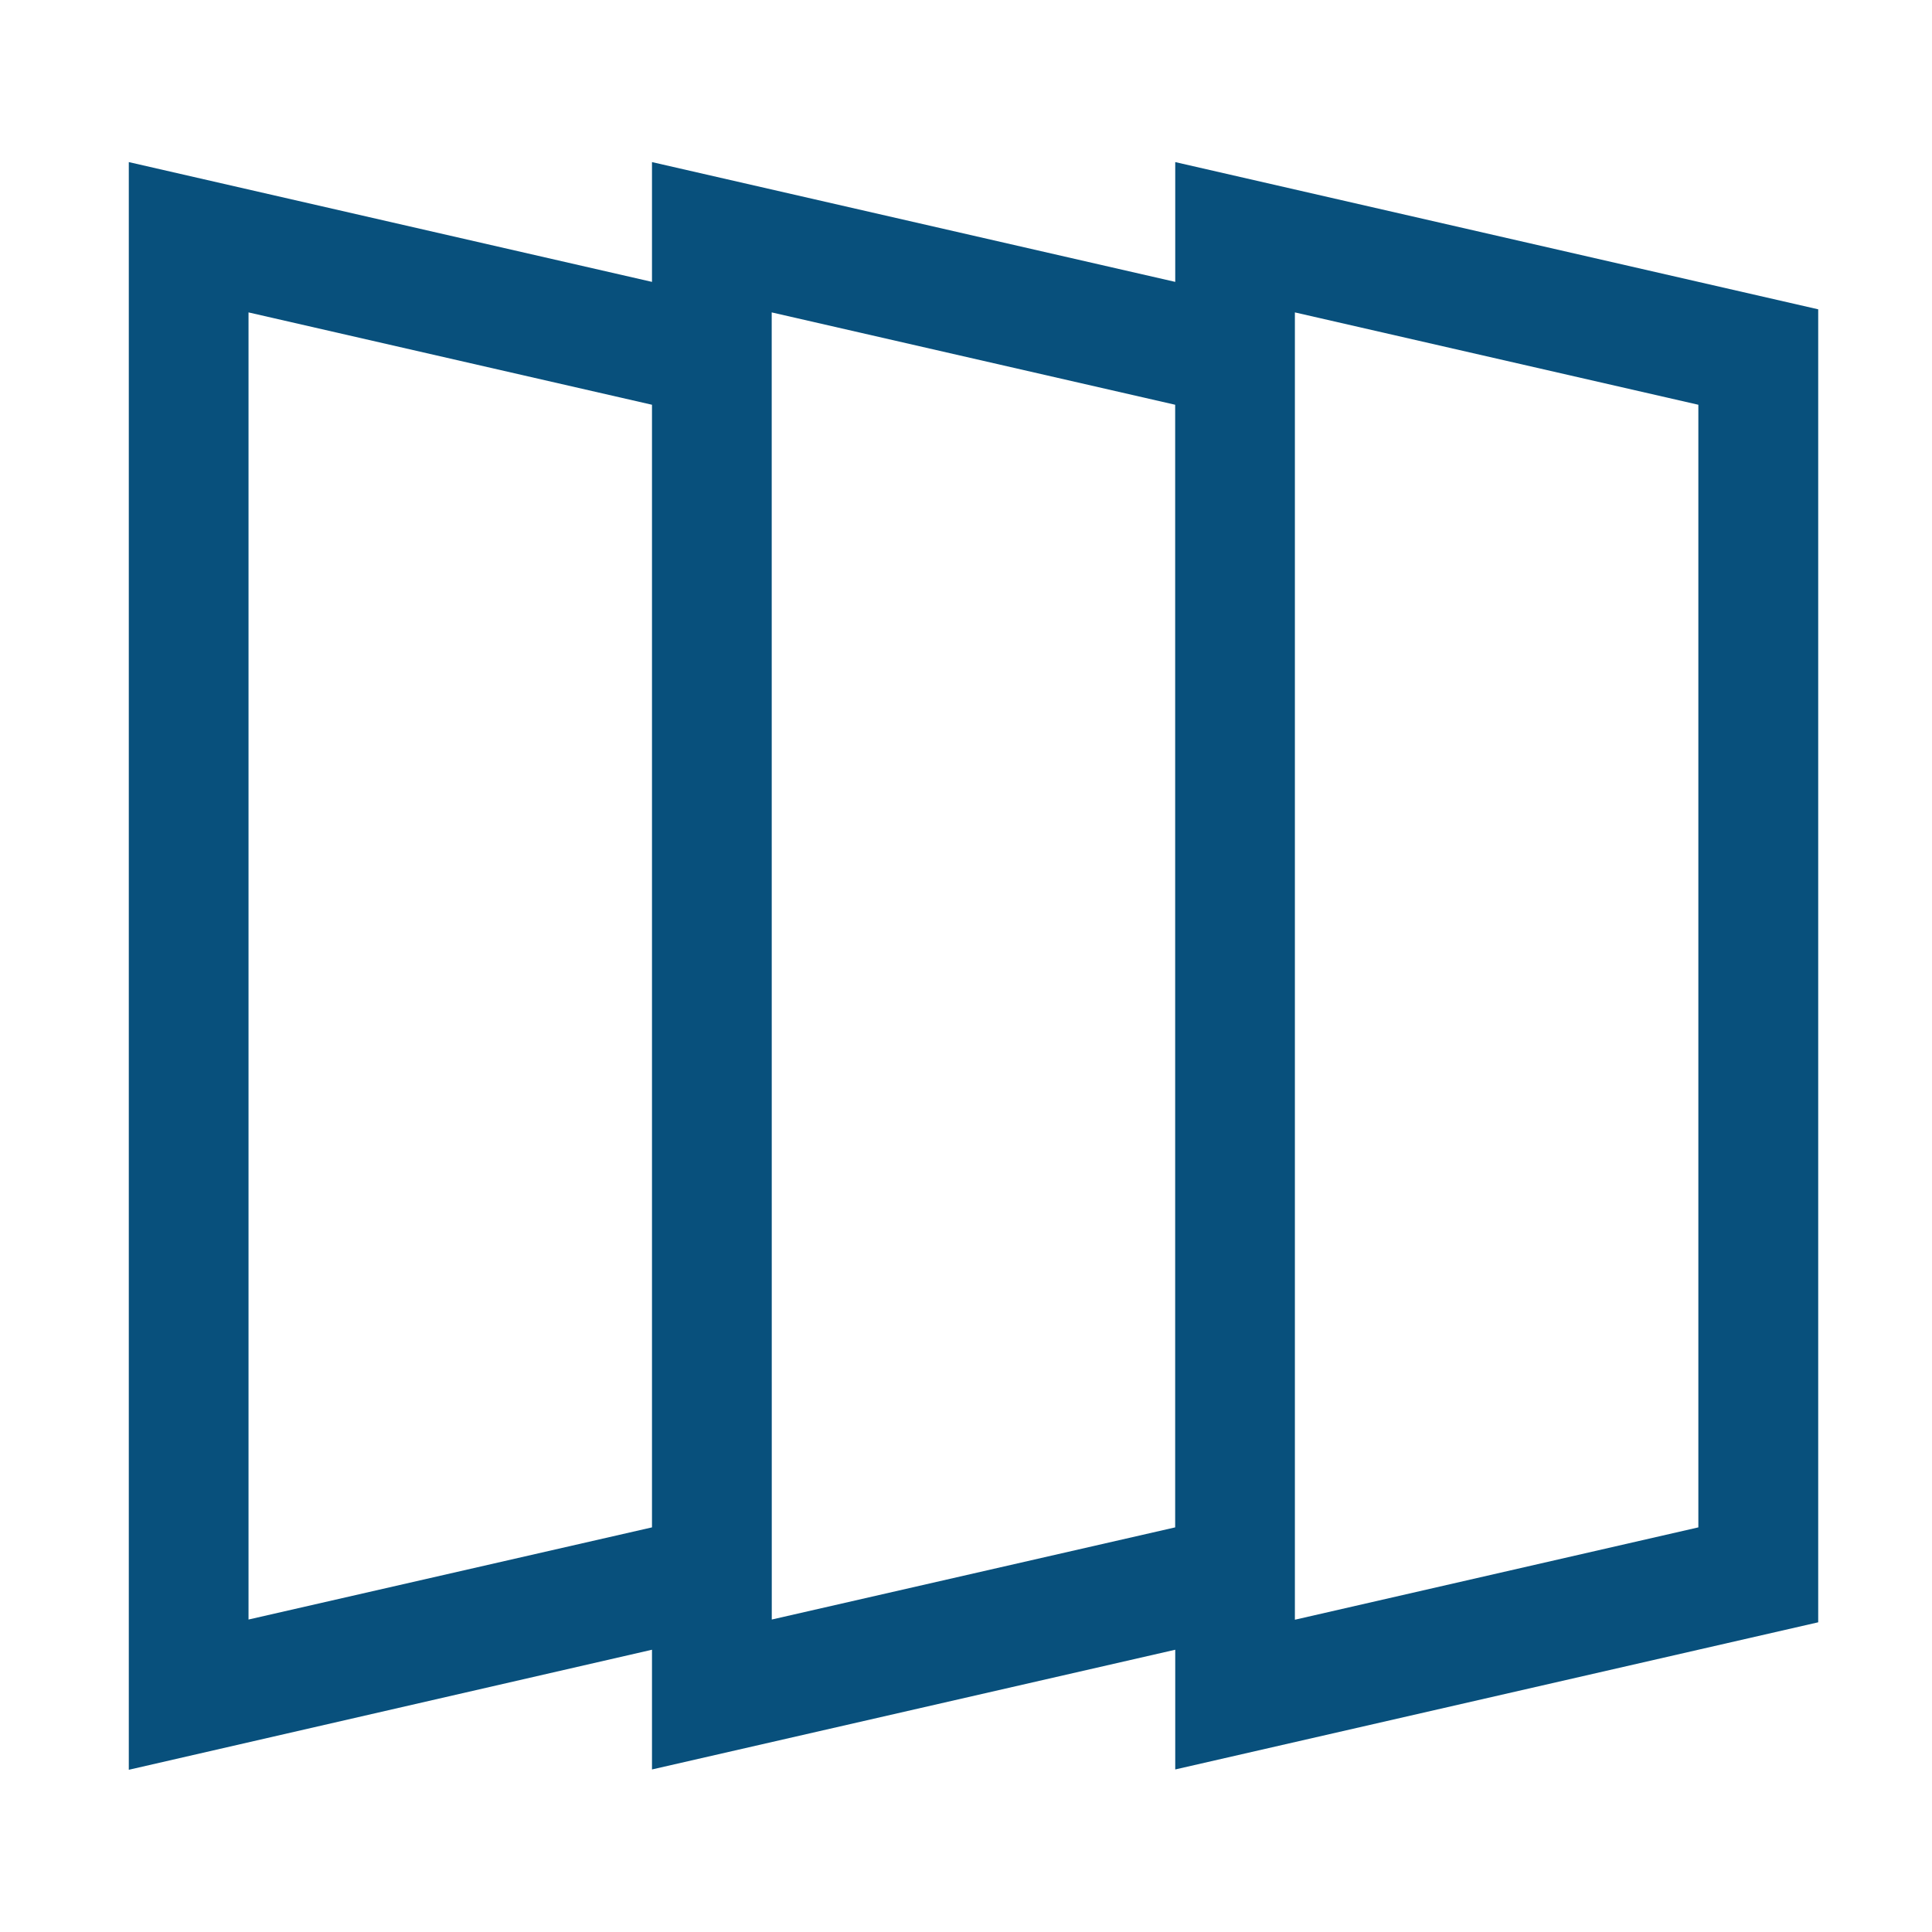 <svg xmlns="http://www.w3.org/2000/svg" width="30" height="30" viewBox="0 0 30 30">
  <g id="icon_30x30_tuelle" transform="translate(-945 -1190)">
    <path id="Pfad_26" data-name="Pfad 26" d="M1.859,2.334,8.124,3.768V21.2L1.859,22.631Zm8.124,0,6.265,1.434V21.2L9.984,22.631Zm8.124,0,6.265,1.434V21.2l-6.265,1.434ZM16.249,0V1.86L8.124,0V1.86L0,0V24.964L8.124,23.1v1.859L16.249,23.1v1.859l9.984-2.285V2.286Z" transform="translate(947 1192.517)" fill="#08507c"/>
    <rect id="_30x30" data-name="30x30" width="30" height="30" transform="translate(945 1190)" fill="none"/>
  </g>
</svg>
